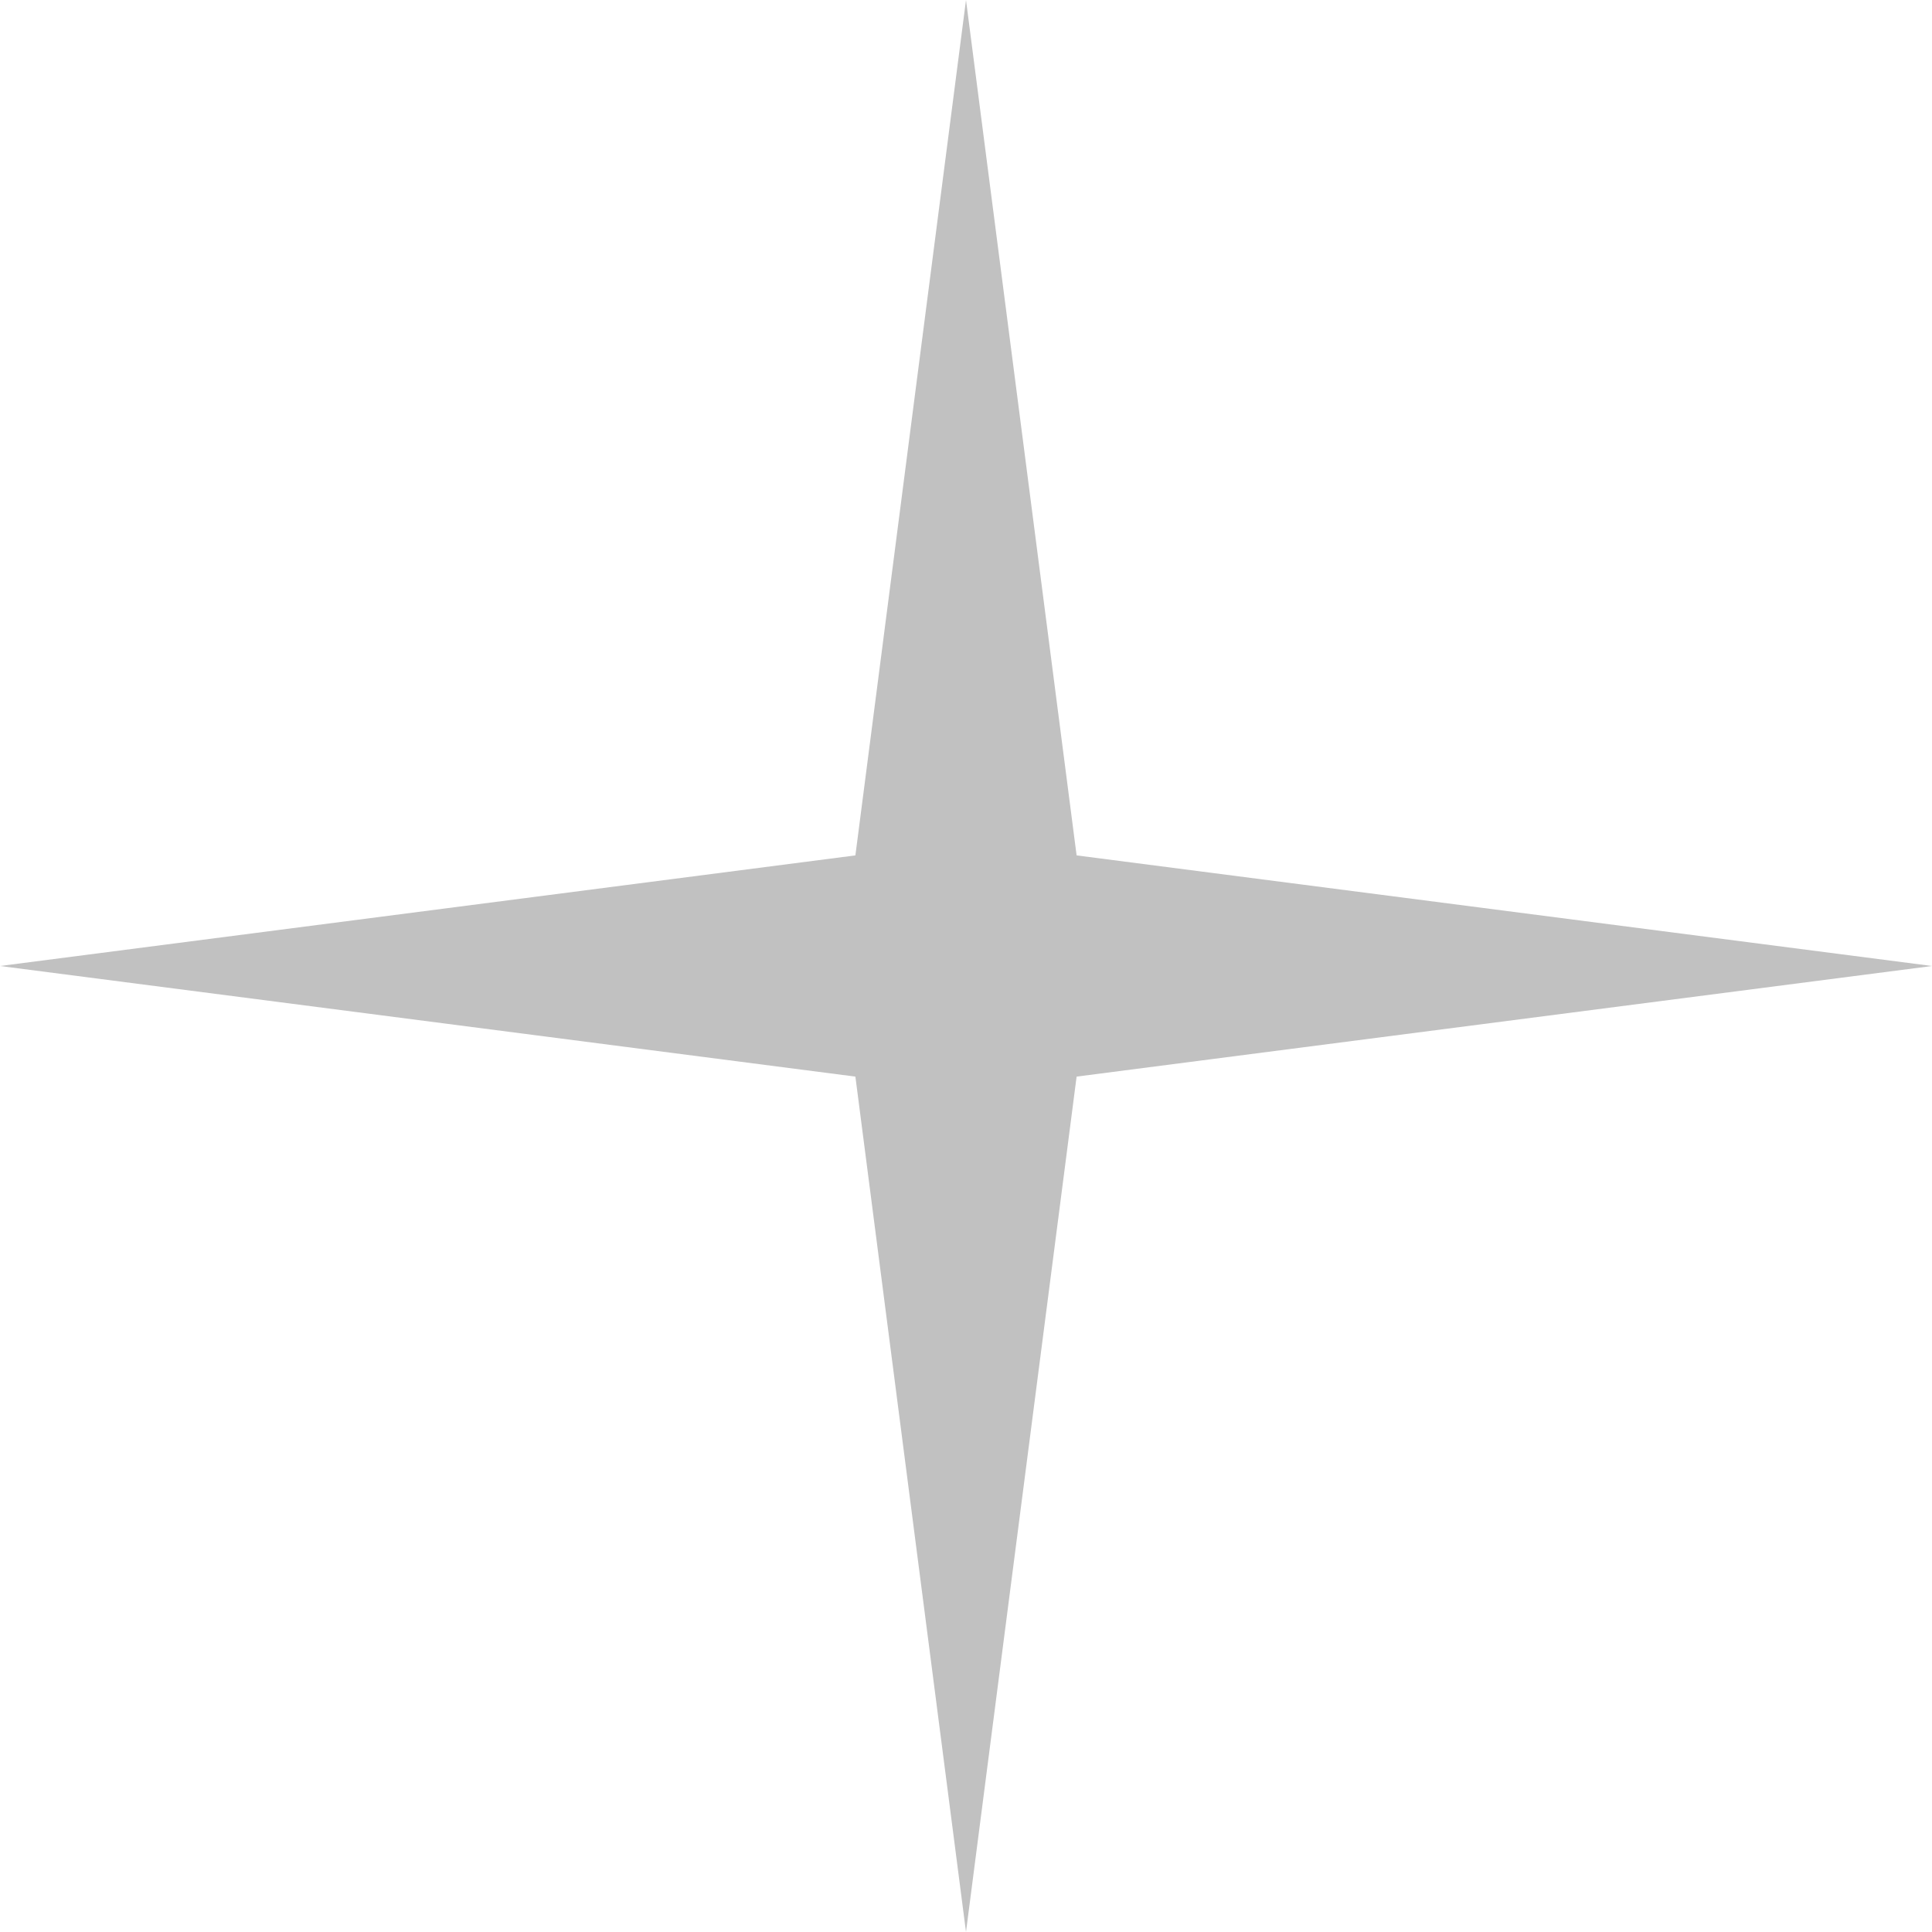 <?xml version="1.0" encoding="UTF-8"?> <svg xmlns="http://www.w3.org/2000/svg" width="16" height="16" viewBox="0 0 16 16" fill="none"><path d="M8 0L8.916 7.084L16 8L8.916 8.916L8 16L7.084 8.916L0 8L7.084 7.084L8 0Z" fill="#C1C1C1"></path></svg> 